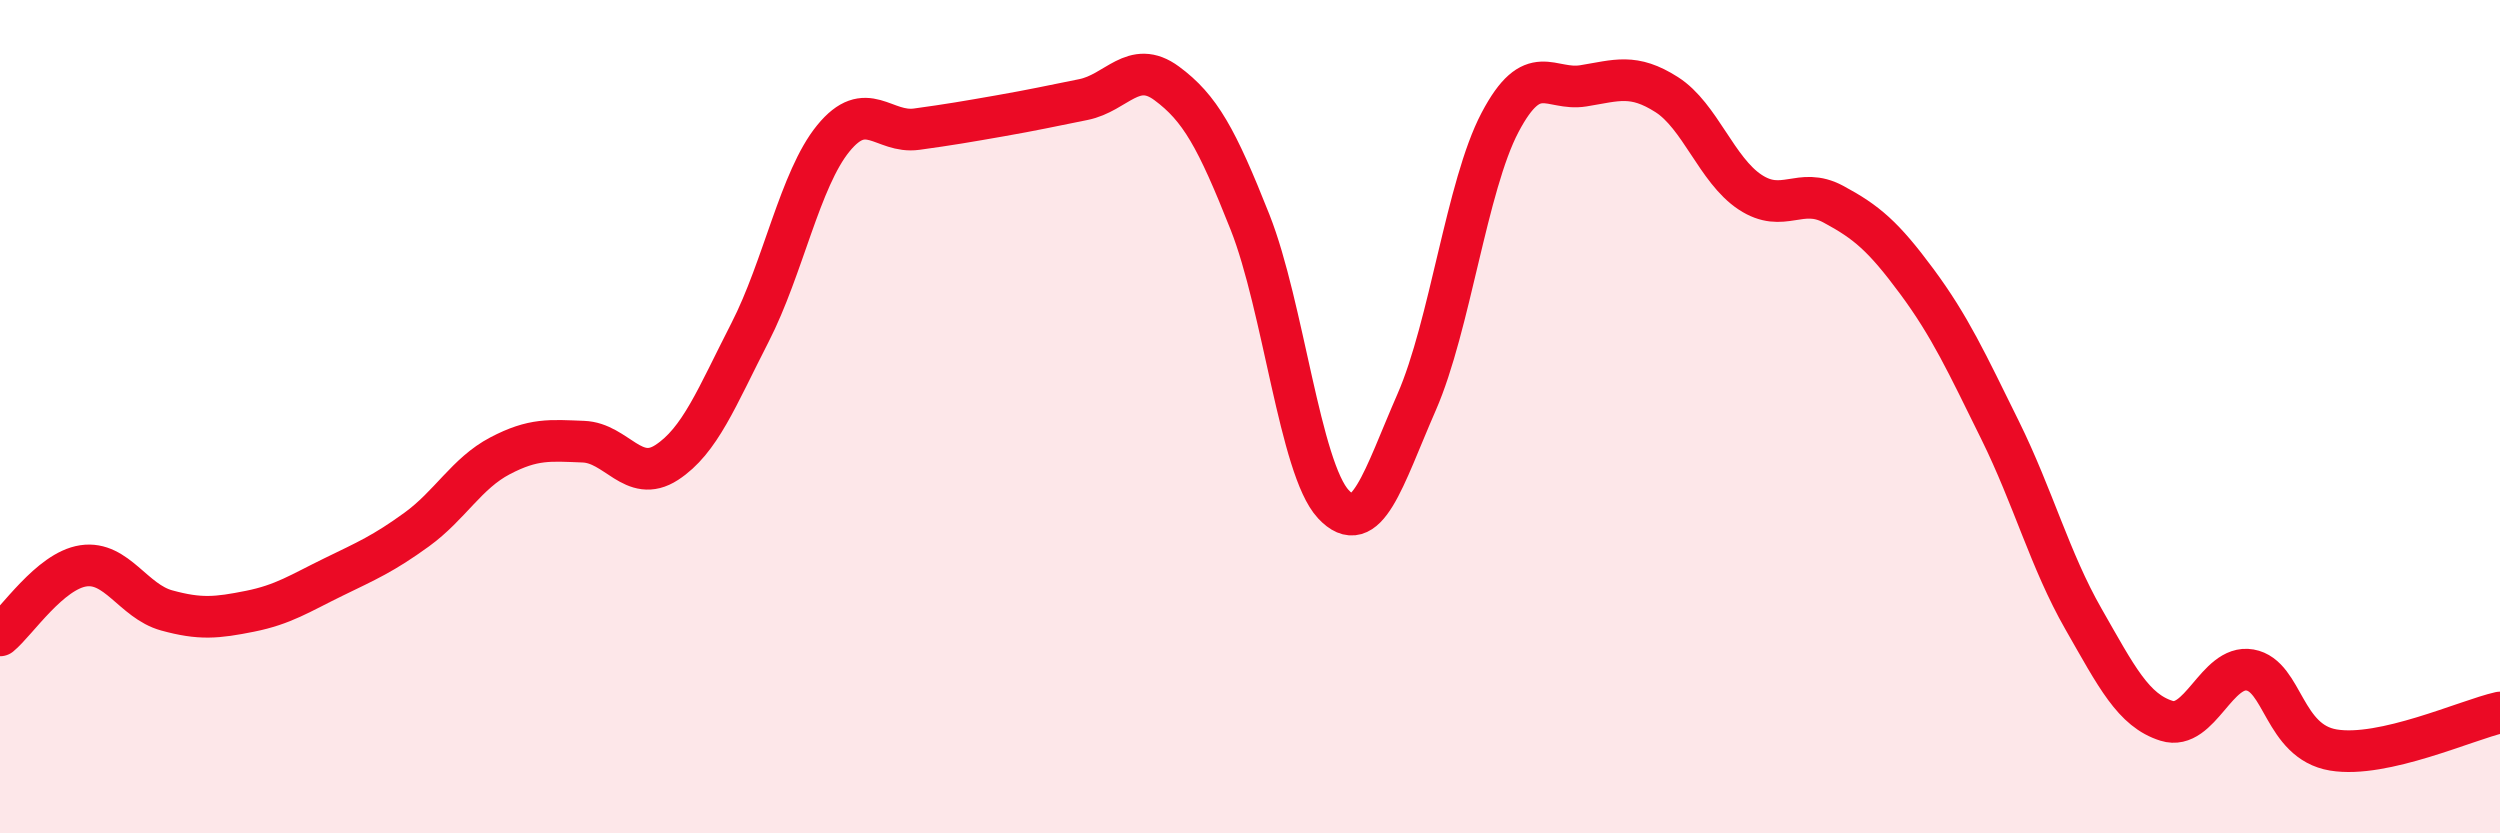 
    <svg width="60" height="20" viewBox="0 0 60 20" xmlns="http://www.w3.org/2000/svg">
      <path
        d="M 0,15.25 C 0.4,14.92 1.2,13.7 2,13.58 C 2.8,13.46 3.2,14.43 4,14.65 C 4.8,14.87 5.2,14.83 6,14.67 C 6.8,14.51 7.2,14.24 8,13.85 C 8.8,13.46 9.2,13.29 10,12.71 C 10.8,12.13 11.2,11.36 12,10.94 C 12.8,10.52 13.2,10.57 14,10.6 C 14.8,10.63 15.2,11.62 16,11.1 C 16.8,10.58 17.2,9.54 18,7.98 C 18.8,6.42 19.2,4.3 20,3.32 C 20.8,2.34 21.2,3.21 22,3.1 C 22.8,2.99 23.2,2.92 24,2.78 C 24.8,2.64 25.2,2.55 26,2.39 C 26.8,2.23 27.2,1.41 28,2 C 28.8,2.59 29.2,3.31 30,5.33 C 30.8,7.35 31.2,11.24 32,12.1 C 32.8,12.96 33.2,11.48 34,9.65 C 34.8,7.82 35.2,4.46 36,2.94 C 36.8,1.42 37.2,2.19 38,2.06 C 38.8,1.93 39.2,1.76 40,2.27 C 40.8,2.78 41.2,4.08 42,4.61 C 42.8,5.14 43.2,4.47 44,4.9 C 44.8,5.33 45.2,5.67 46,6.75 C 46.8,7.83 47.2,8.7 48,10.32 C 48.8,11.94 49.2,13.45 50,14.85 C 50.8,16.25 51.2,17.05 52,17.3 C 52.8,17.55 53.2,15.94 54,16.08 C 54.8,16.22 54.8,17.8 56,18 C 57.2,18.2 59.2,17.28 60,17.1L60 20L0 20Z"
        fill="#EB0A25"
        opacity="0.1"
        stroke-linecap="round"
        stroke-linejoin="round"
      />
      <path
        d="M 0,15.25 C 0.4,14.92 1.2,13.7 2,13.58 C 2.8,13.46 3.2,14.43 4,14.65 C 4.8,14.87 5.2,14.83 6,14.67 C 6.8,14.51 7.2,14.24 8,13.85 C 8.8,13.46 9.2,13.29 10,12.71 C 10.8,12.13 11.2,11.36 12,10.94 C 12.8,10.52 13.2,10.57 14,10.6 C 14.8,10.63 15.2,11.62 16,11.1 C 16.8,10.58 17.2,9.54 18,7.98 C 18.8,6.42 19.2,4.3 20,3.32 C 20.8,2.34 21.2,3.21 22,3.1 C 22.8,2.99 23.2,2.92 24,2.78 C 24.8,2.64 25.2,2.55 26,2.39 C 26.8,2.23 27.2,1.41 28,2 C 28.8,2.59 29.2,3.31 30,5.33 C 30.8,7.35 31.2,11.24 32,12.1 C 32.8,12.96 33.2,11.48 34,9.65 C 34.8,7.82 35.2,4.46 36,2.94 C 36.8,1.42 37.2,2.19 38,2.06 C 38.8,1.93 39.2,1.76 40,2.27 C 40.8,2.78 41.2,4.08 42,4.61 C 42.8,5.14 43.2,4.47 44,4.9 C 44.8,5.33 45.2,5.67 46,6.75 C 46.8,7.83 47.2,8.7 48,10.32 C 48.8,11.94 49.2,13.45 50,14.85 C 50.8,16.25 51.2,17.05 52,17.3 C 52.8,17.55 53.2,15.94 54,16.08 C 54.8,16.22 54.8,17.8 56,18 C 57.2,18.2 59.2,17.28 60,17.1"
        stroke="#EB0A25"
        stroke-width="1"
        fill="none"
        stroke-linecap="round"
        stroke-linejoin="round"
      />
    </svg>
  